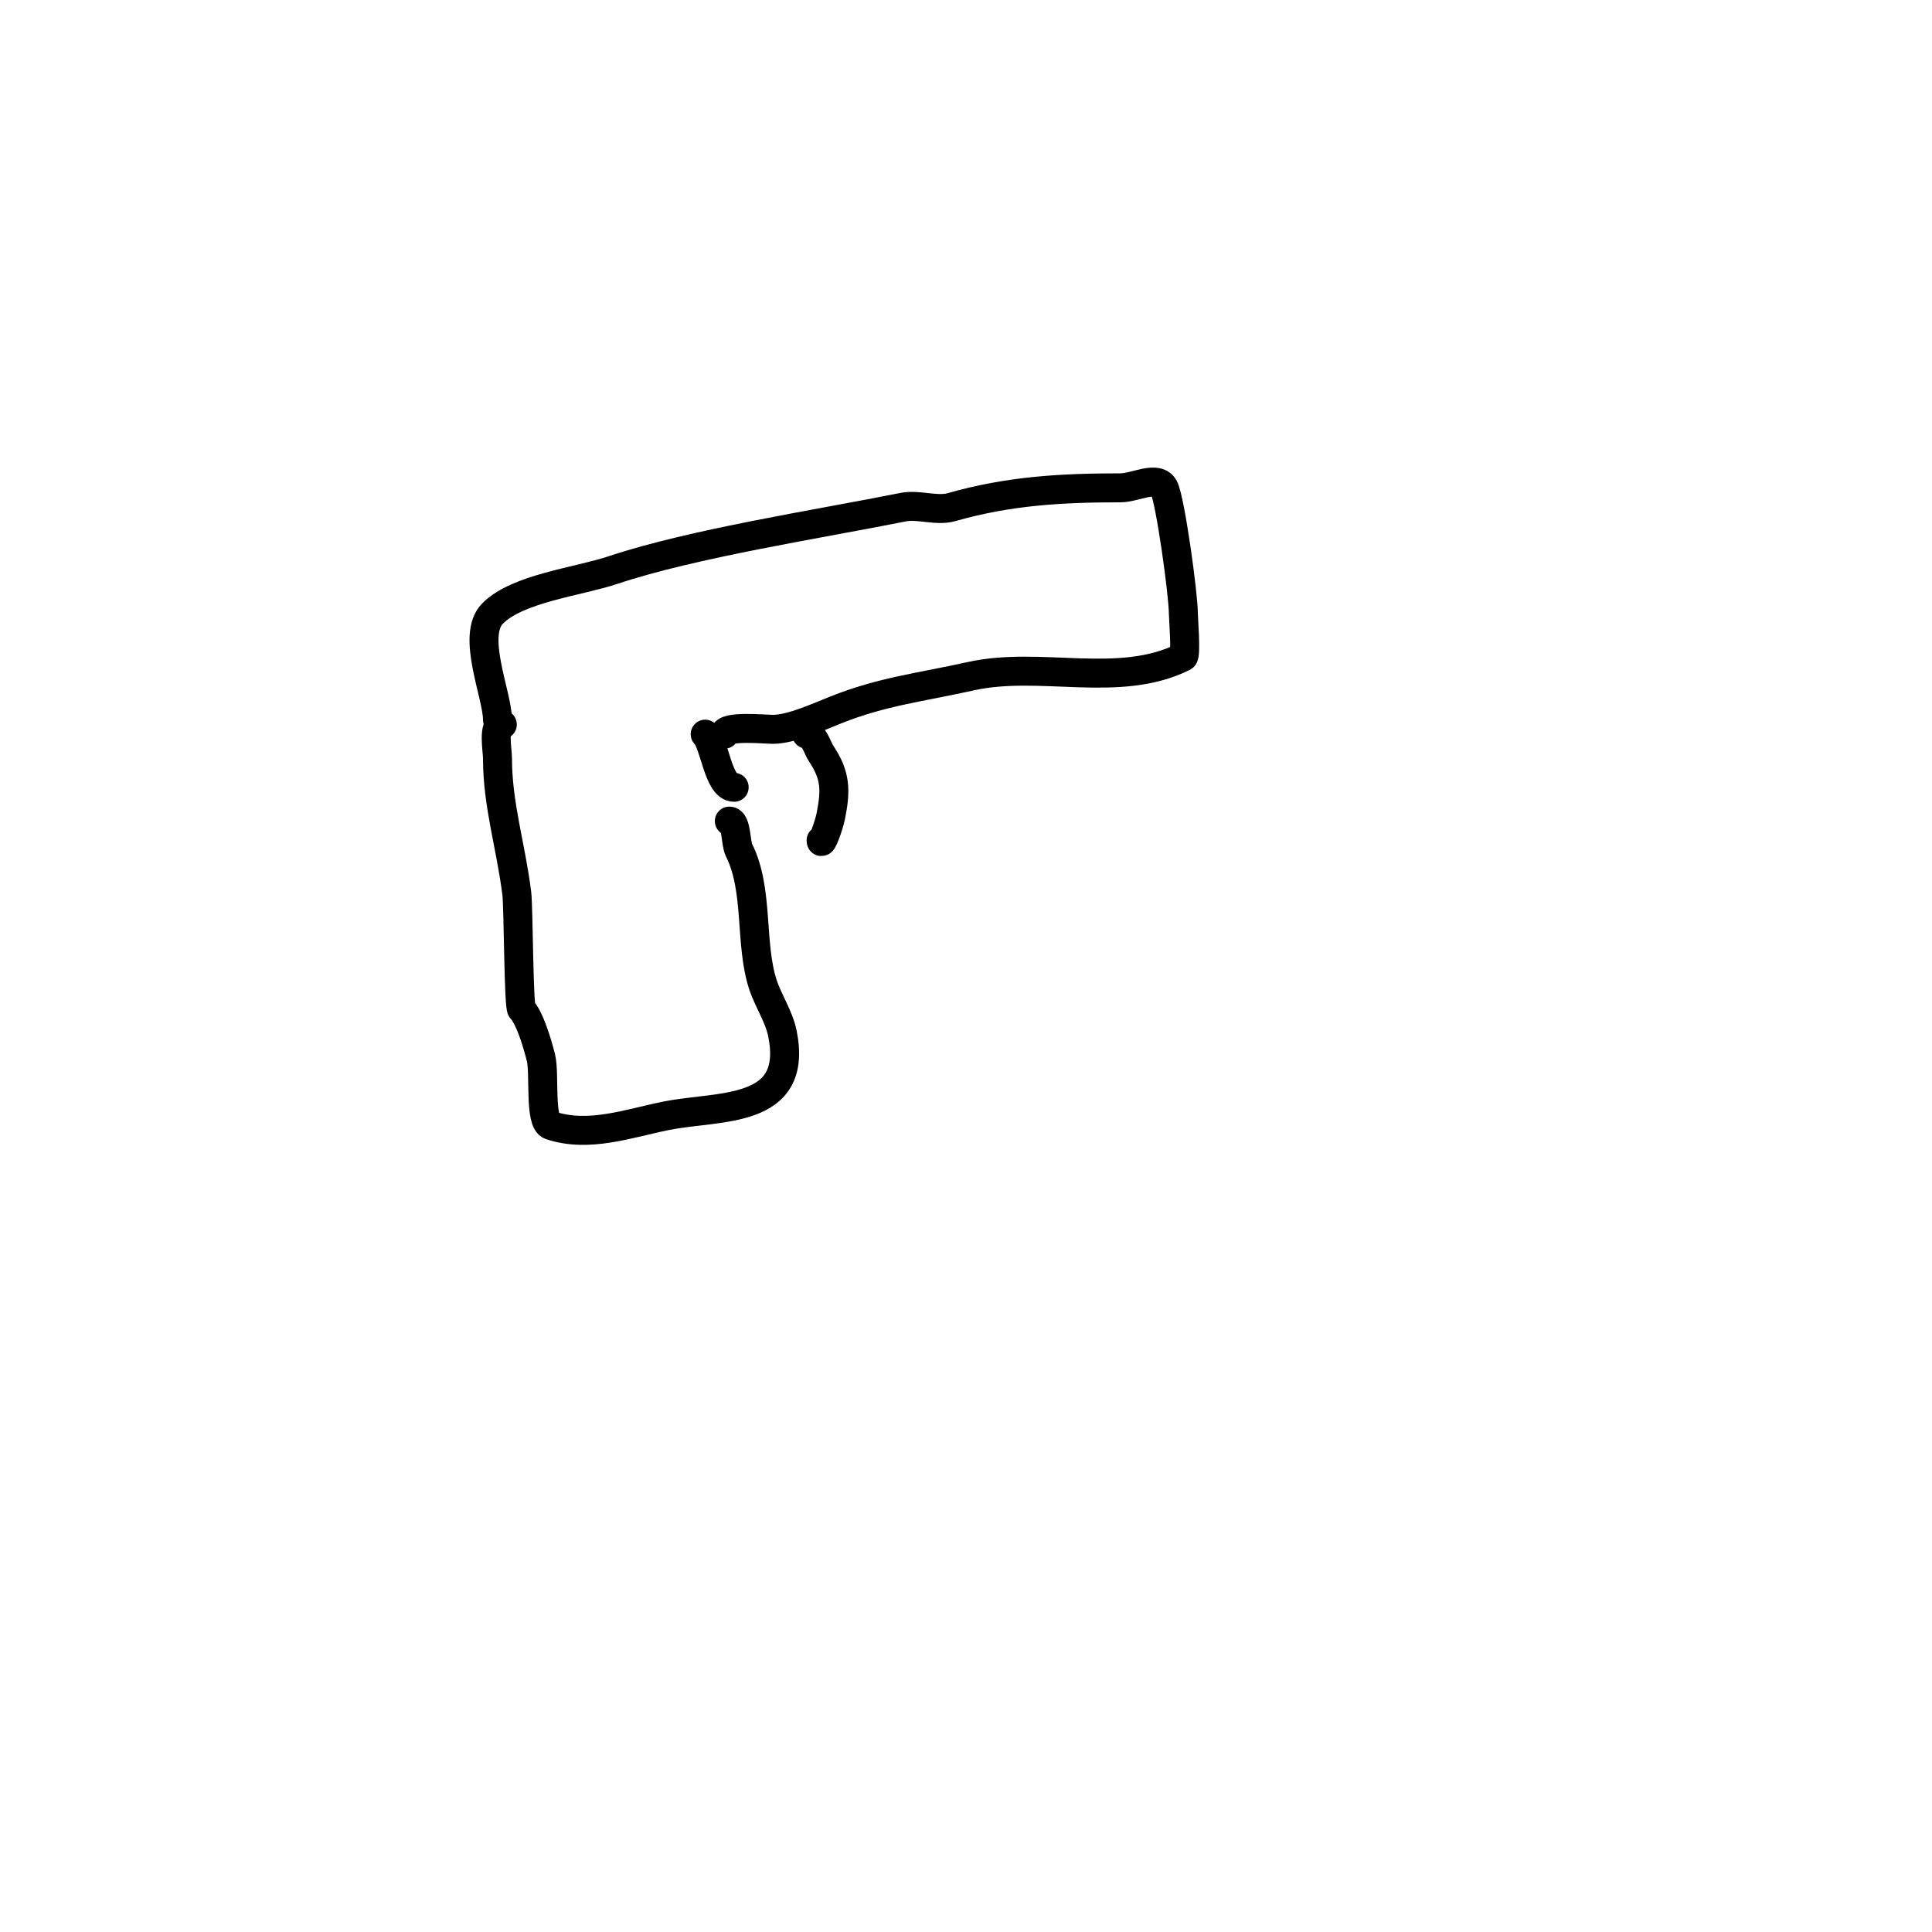<svg viewBox='0 0 400 400' version='1.1' xmlns='http://www.w3.org/2000/svg' xmlns:xlink='http://www.w3.org/1999/xlink'><g fill='none' stroke='#000000' stroke-width='6' stroke-linecap='round' stroke-linejoin='round'><path d='M104,150c-2.036,0 -1,5.308 -1,7c0,9.648 2.762,18.099 4,28c0.343,2.745 0.365,23.365 1,24c1.561,1.561 3.129,6.514 4,10c0.814,3.255 -0.352,13.216 2,14c7.902,2.634 16.092,-0.418 24,-2c10.931,-2.186 27.364,-0.181 24,-17c-0.696,-3.48 -2.926,-6.779 -4,-10c-2.859,-8.578 -0.832,-19.664 -5,-28c-0.725,-1.449 -0.485,-6 -2,-6'/><path d='M103,149c0,-5.147 -5.55,-17.45 -1,-22c5.223,-5.223 17.587,-6.529 25,-9c16.478,-5.493 42.251,-9.45 60,-13c3.149,-0.63 6.921,0.88 10,0c11.876,-3.393 22.78,-4 35,-4c3,0 7.658,-2.683 9,0c1.32,2.641 4,22.101 4,26c0,0.805 0.623,8.688 0,9c-13.329,6.664 -29.583,0.796 -44,4c-10.446,2.321 -18.375,3.15 -28,7c-3.954,1.581 -9.237,4 -13,4c-1.708,0 -10,-0.83 -10,1'/><path d='M152,163c-3.316,0 -4.002,-9.002 -6,-11'/><path d='M167,152c1.507,0 2.195,2.792 3,4c3.034,4.551 3.078,7.612 2,13c-0.393,1.966 -2,6.329 -2,5'/></g>
</svg>